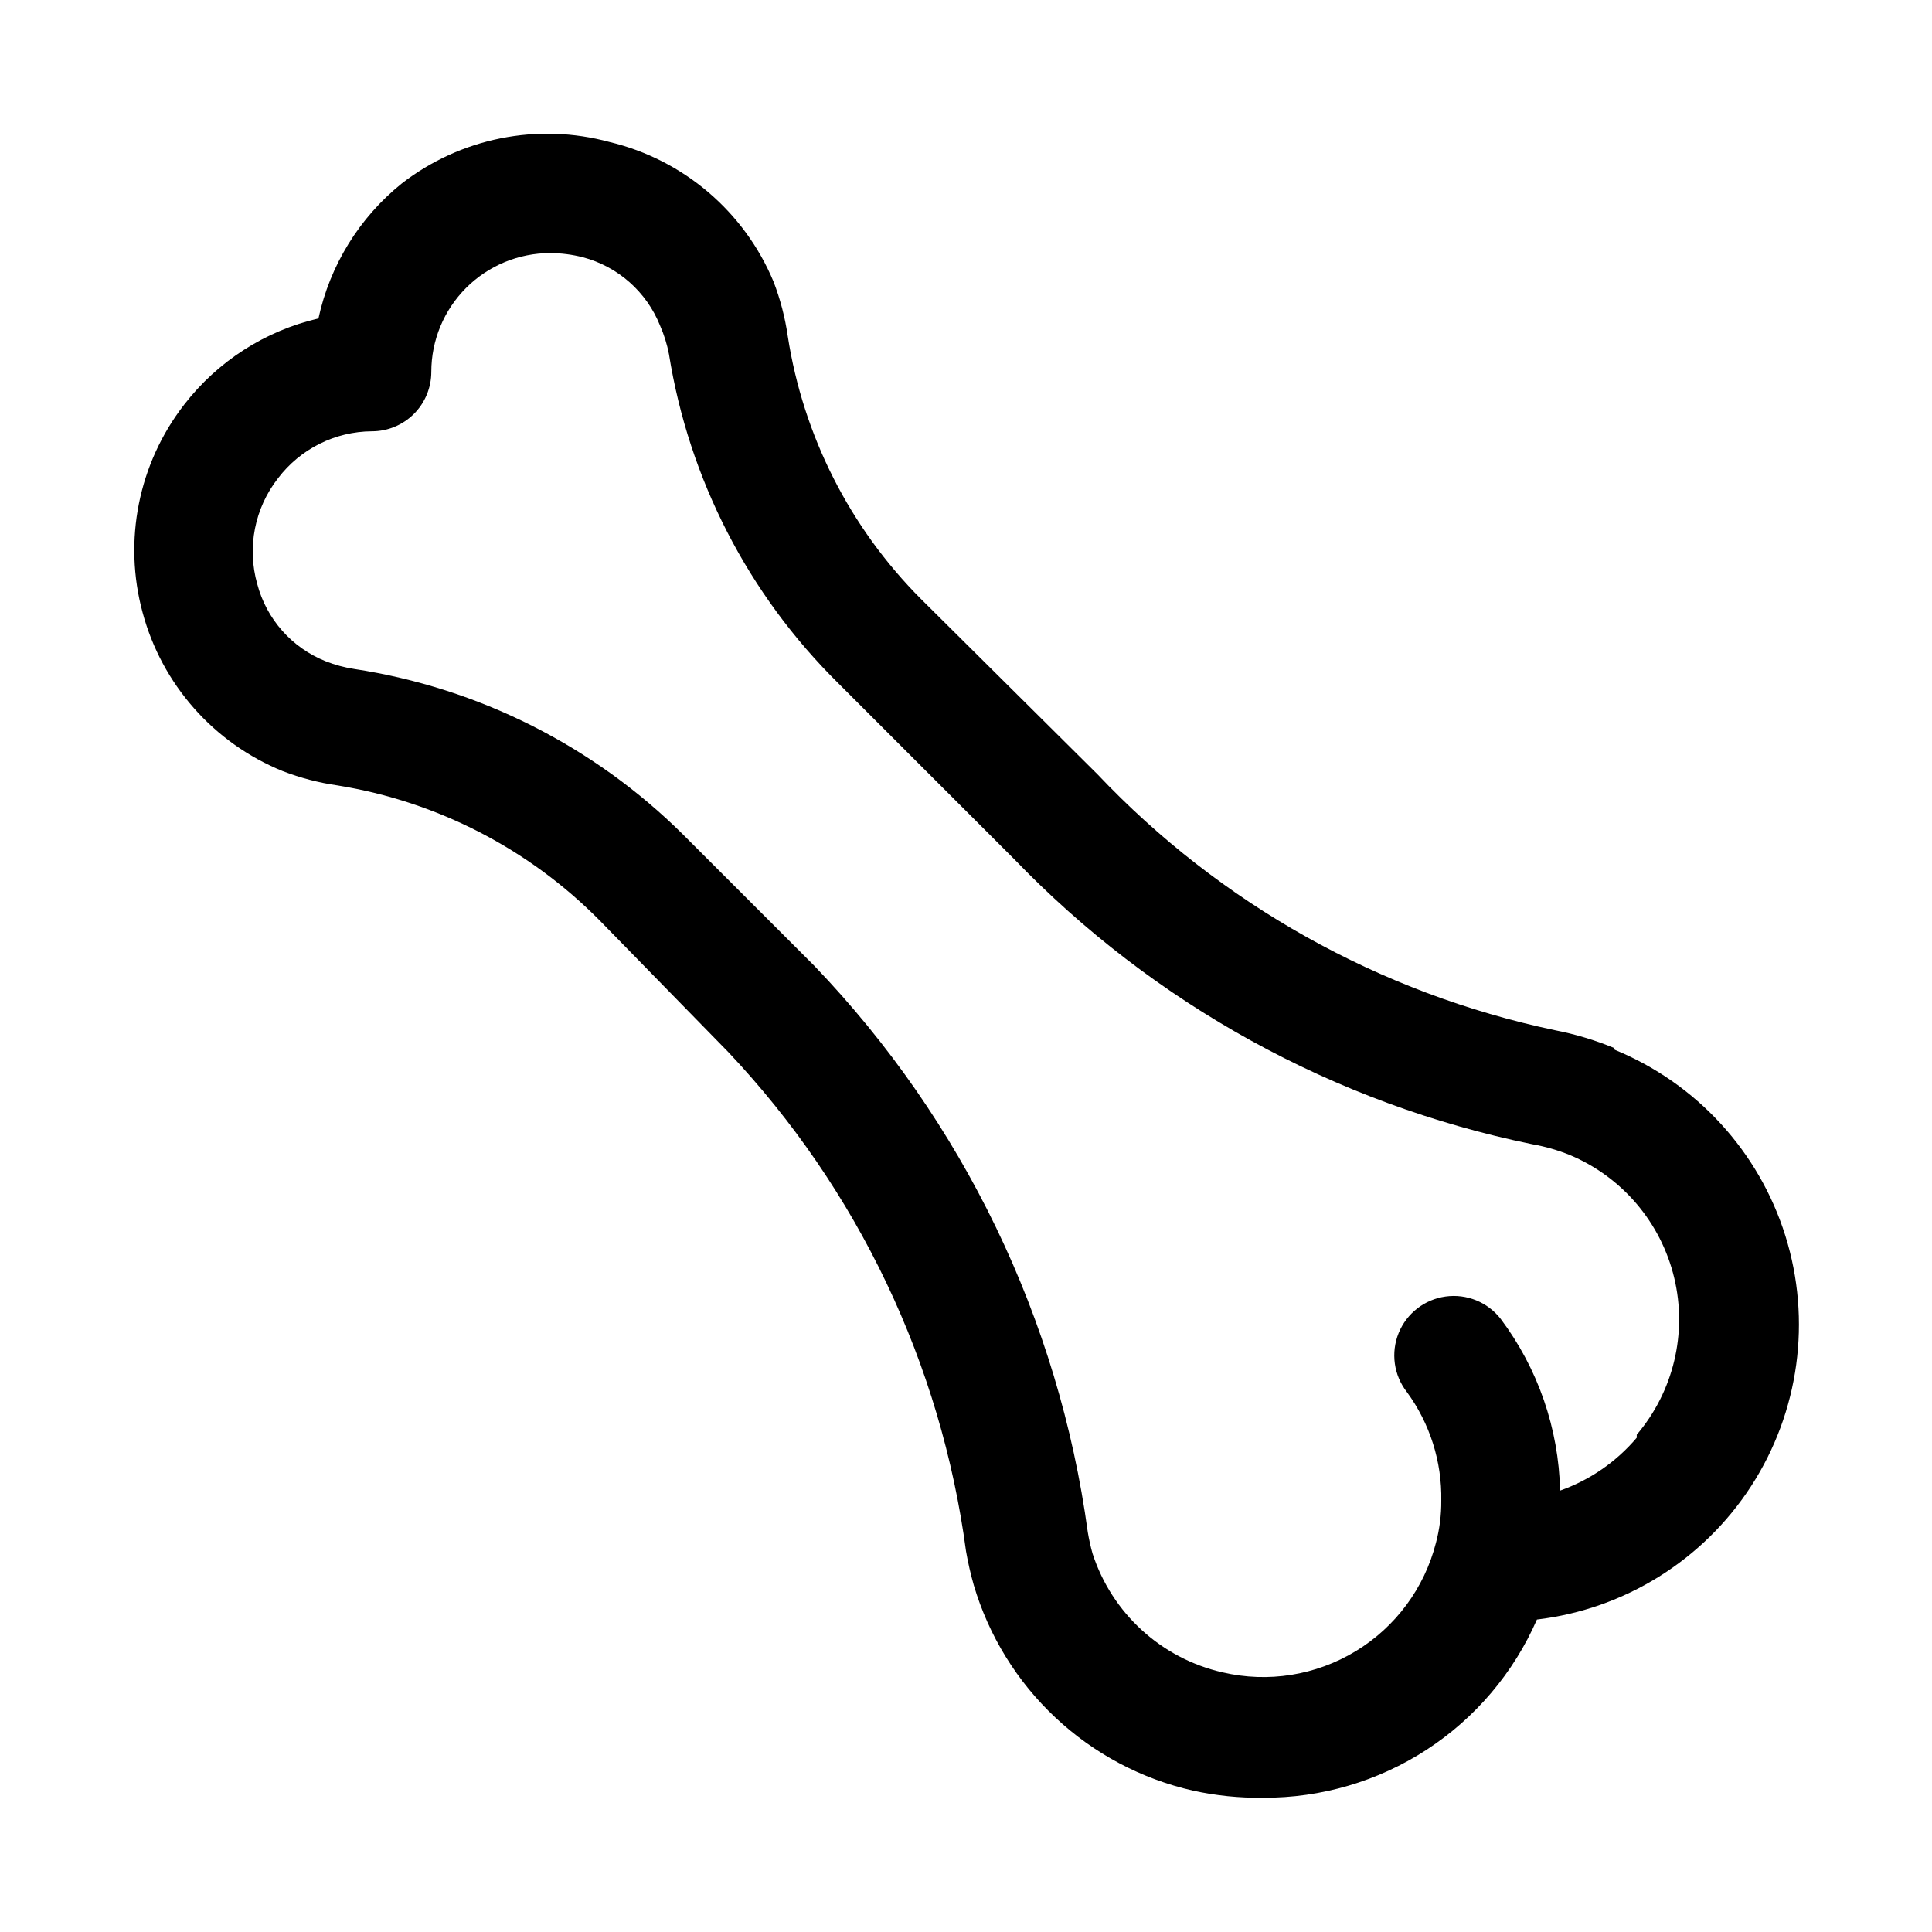 <?xml version="1.0" encoding="UTF-8"?>
<!-- Uploaded to: ICON Repo, www.iconrepo.com, Generator: ICON Repo Mixer Tools -->
<svg fill="#000000" width="800px" height="800px" version="1.1" viewBox="144 144 512 512" xmlns="http://www.w3.org/2000/svg">
 <path d="m571.77 421.73c-5.078-2.094-10.352-3.676-15.742-4.723-46.367-9.777-88.656-33.445-121.23-67.859l-46.762-46.445c-18.824-18.879-31.172-43.242-35.266-69.586-0.711-4.957-1.977-9.816-3.777-14.484-7.746-18.566-23.891-32.316-43.453-37-19.082-5.18-39.484-1.098-55.105 11.02-11.219 9.043-19 21.656-22.043 35.738-14.137 3.285-26.703 11.348-35.578 22.832-12.121 15.617-16.203 36.023-11.023 55.102 5.117 19.062 18.871 34.621 37.156 42.039 4.672 1.801 9.531 3.07 14.484 3.777 26.422 4.269 50.797 16.84 69.59 35.895l34.008 34.797c34.344 36.387 56.375 82.652 62.977 132.25 0.527 3.023 1.207 6.019 2.047 8.973 3.965 13.426 11.438 25.551 21.648 35.125 10.211 9.578 22.793 16.254 36.445 19.352 6.102 1.34 12.332 1.973 18.578 1.887 15.391 0.086 30.469-4.344 43.367-12.738 12.902-8.395 23.059-20.387 29.211-34.492 23.25-2.762 44.062-15.73 56.789-35.383 12.727-19.648 16.043-43.945 9.055-66.289s-23.562-40.418-45.219-49.312zm5.984 103.28c-5.41 6.387-12.418 11.223-20.312 14.012-0.367-16.441-5.871-32.352-15.742-45.5-3.461-4.445-9.027-6.707-14.605-5.93-5.578 0.773-10.316 4.465-12.438 9.68-2.117 5.219-1.293 11.172 2.168 15.613 6.117 8.344 9.324 18.469 9.129 28.812 0.031 3.773-0.445 7.531-1.414 11.18-3.055 11.977-10.688 22.281-21.254 28.699s-23.23 8.438-35.27 5.621c-16.238-3.684-29.34-15.648-34.477-31.488-0.527-1.863-0.945-3.758-1.262-5.668-7.68-56.41-33.035-108.94-72.422-150.04l-34.793-34.793v-0.004c-23.684-23.516-54.23-38.898-87.223-43.926-2.59-0.398-5.125-1.082-7.559-2.047-8.934-3.57-15.652-11.16-18.105-20.465-2.75-9.688-0.699-20.102 5.512-28.027 5.91-7.781 15.102-12.375 24.875-12.438 4.176 0 8.18-1.656 11.133-4.609s4.609-6.957 4.609-11.133c0-8.352 3.32-16.359 9.223-22.266 5.906-5.906 13.914-9.223 22.266-9.223 2.922 0.008 5.832 0.379 8.66 1.102 9.305 2.453 16.898 9.172 20.469 18.105 1.066 2.422 1.859 4.957 2.359 7.559 5.289 33.109 21.008 63.668 44.871 87.223l46.445 46.445v-0.004c37.098 38.566 85.023 64.973 137.45 75.73 3.394 0.598 6.719 1.547 9.918 2.836 13.906 5.809 24.203 17.906 27.719 32.559 3.516 14.656-0.172 30.105-9.926 41.594z"/>
</svg>
